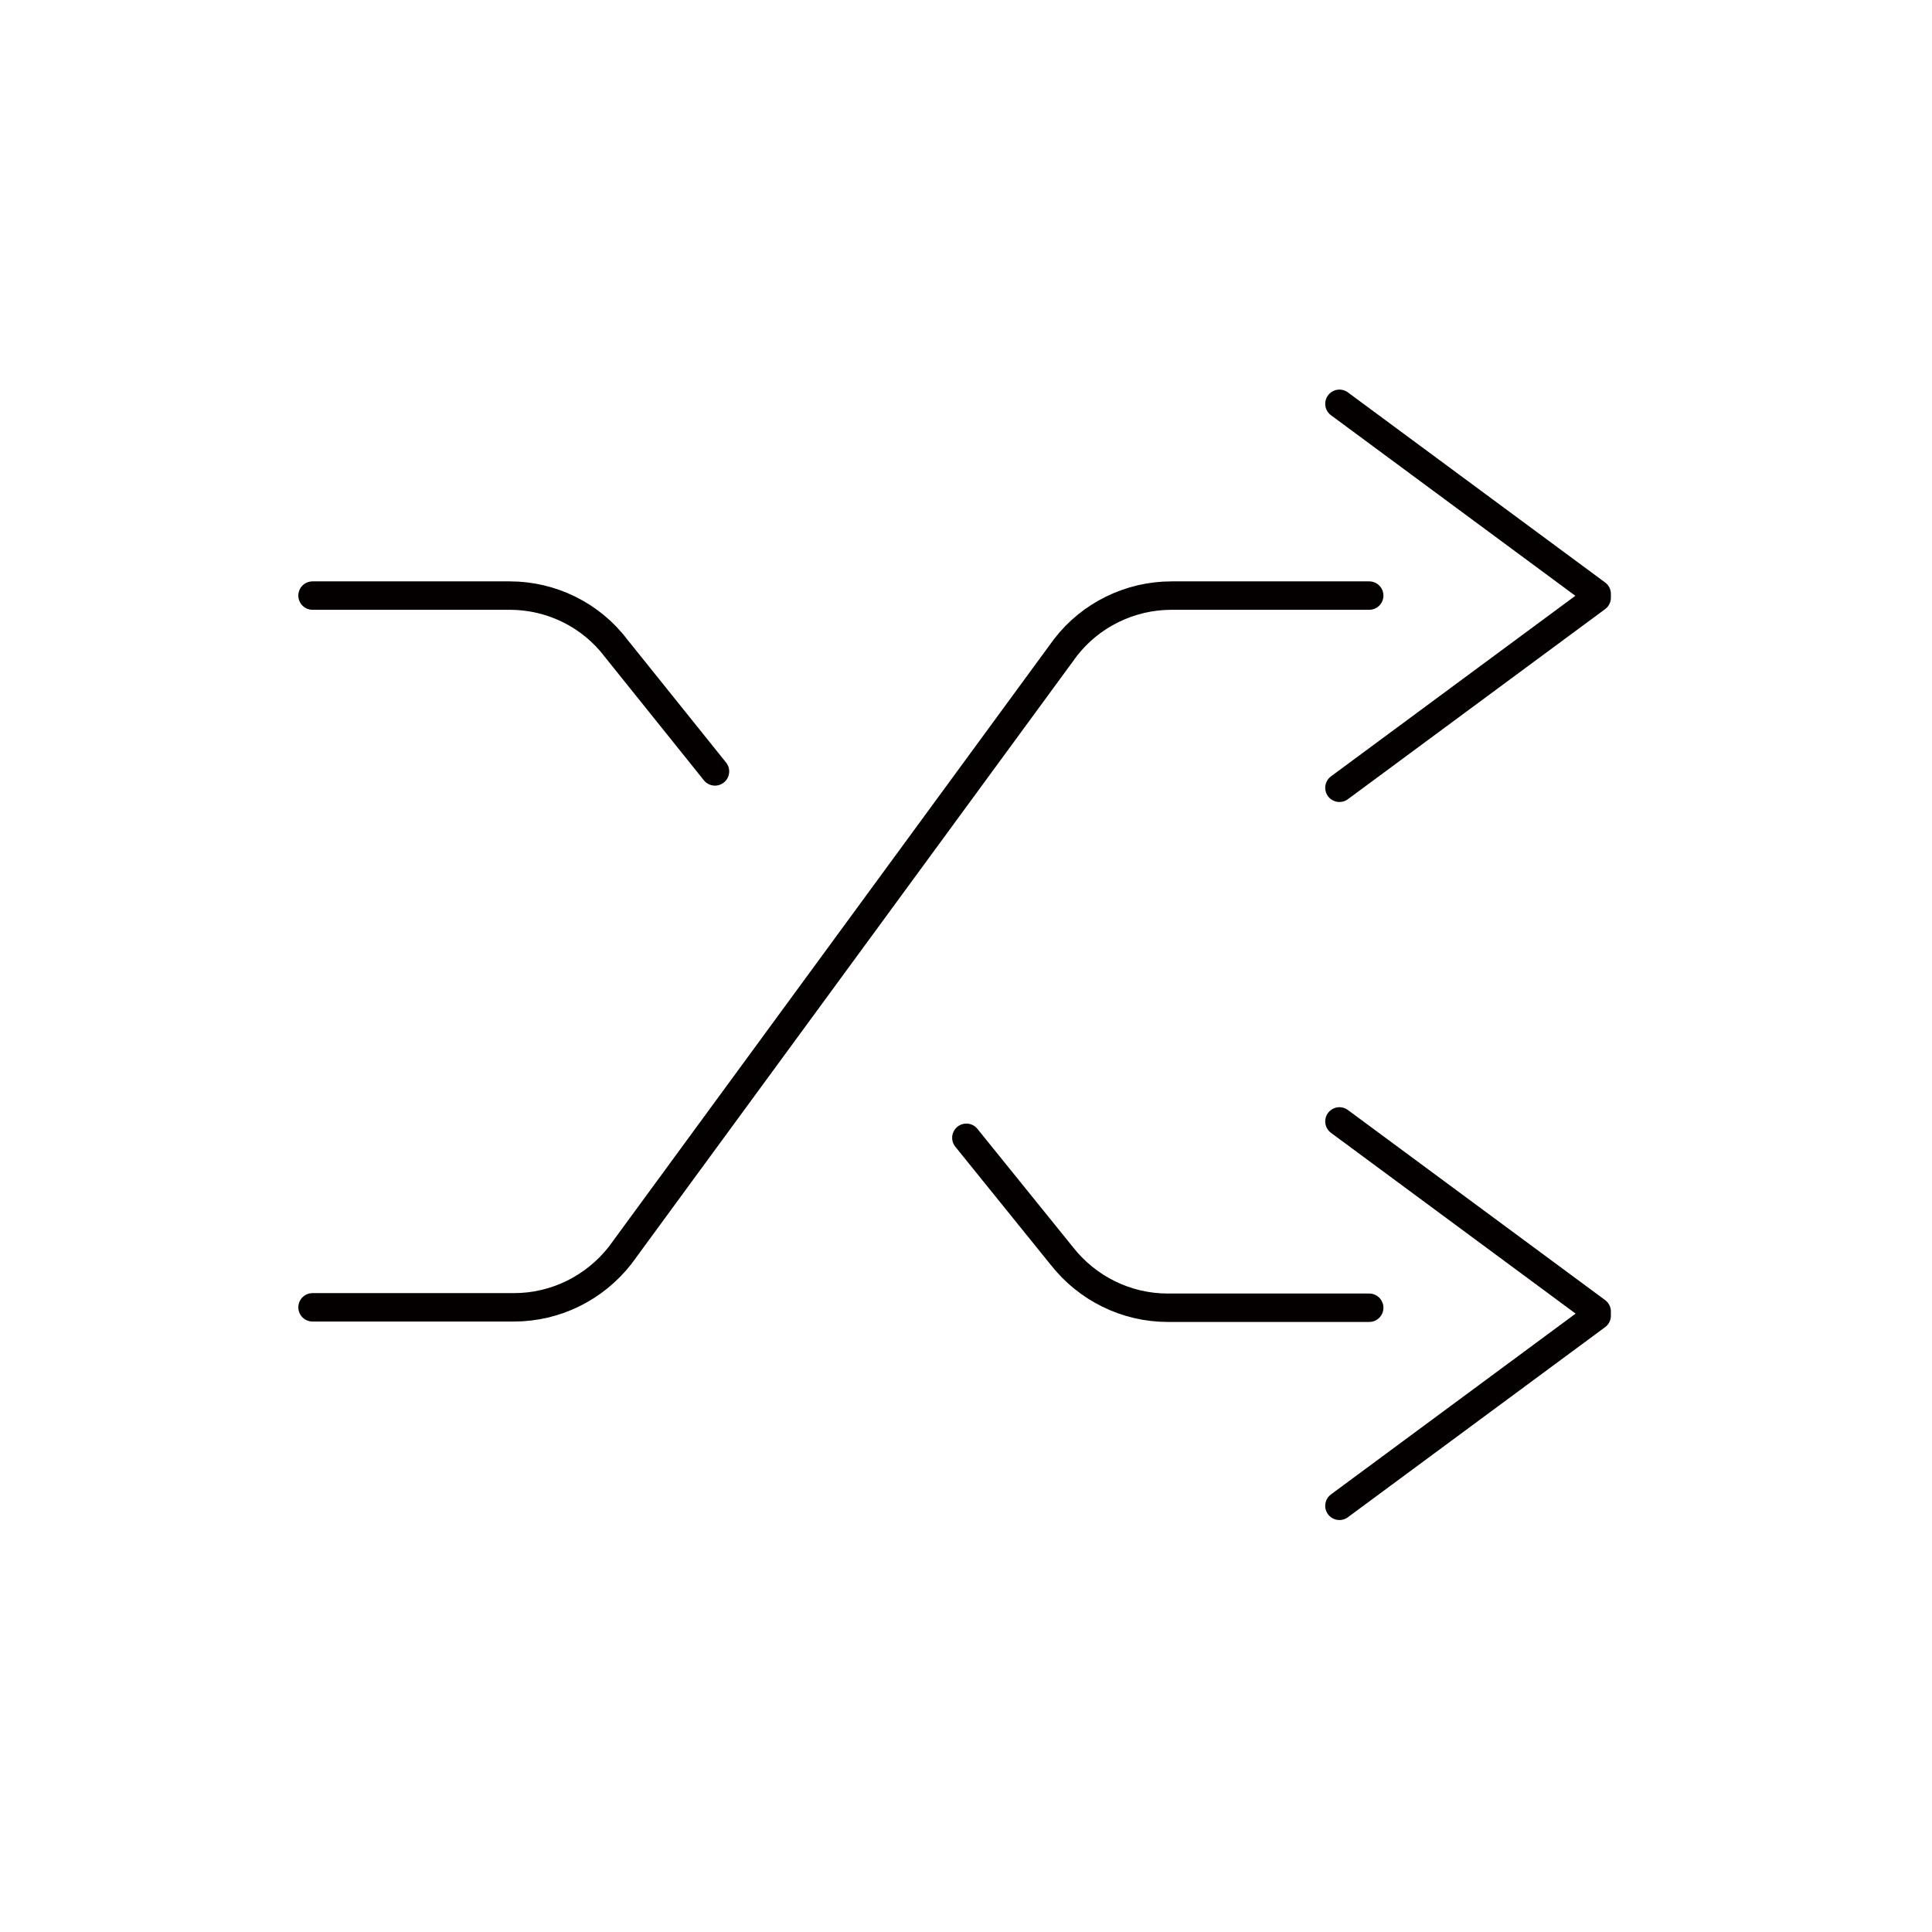 <svg width="136" height="136" viewBox="0 0 136 136" fill="none" xmlns="http://www.w3.org/2000/svg">
<g id="2">
<g id="Group">
<path id="Vector" d="M68.025 80.092L74.731 88.393C76.533 90.698 79.28 92.056 82.204 92.056H96.384" stroke="#040000" stroke-width="2" stroke-miterlimit="10" stroke-linecap="round"/>
<path id="Vector_2" d="M22 41.925H35.884C38.809 41.925 41.586 43.284 43.358 45.618L50.33 54.303" stroke="#040000" stroke-width="2" stroke-miterlimit="10" stroke-linecap="round"/>
<path id="Vector_3" d="M96.384 41.925H82.47C79.546 41.925 76.769 43.284 74.996 45.588L43.654 88.364C41.852 90.668 39.104 92.027 36.18 92.027H22" stroke="#040000" stroke-width="2" stroke-miterlimit="10" stroke-linecap="round"/>
<path id="Vector_4" d="M94.287 28.425L112.396 41.807" stroke="#040000" stroke-width="2" stroke-miterlimit="10" stroke-linecap="round"/>
<path id="Vector_5" d="M112.396 42.073L94.287 55.455" stroke="#040000" stroke-width="2" stroke-miterlimit="10" stroke-linecap="round"/>
<path id="Vector_6" d="M94.287 78.94L112.396 92.322" stroke="#040000" stroke-width="2" stroke-miterlimit="10" stroke-linecap="round"/>
<path id="Vector_7" d="M112.396 92.618L94.287 106" stroke="#040000" stroke-width="2" stroke-miterlimit="10" stroke-linecap="round"/>
</g>
</g>
</svg>
